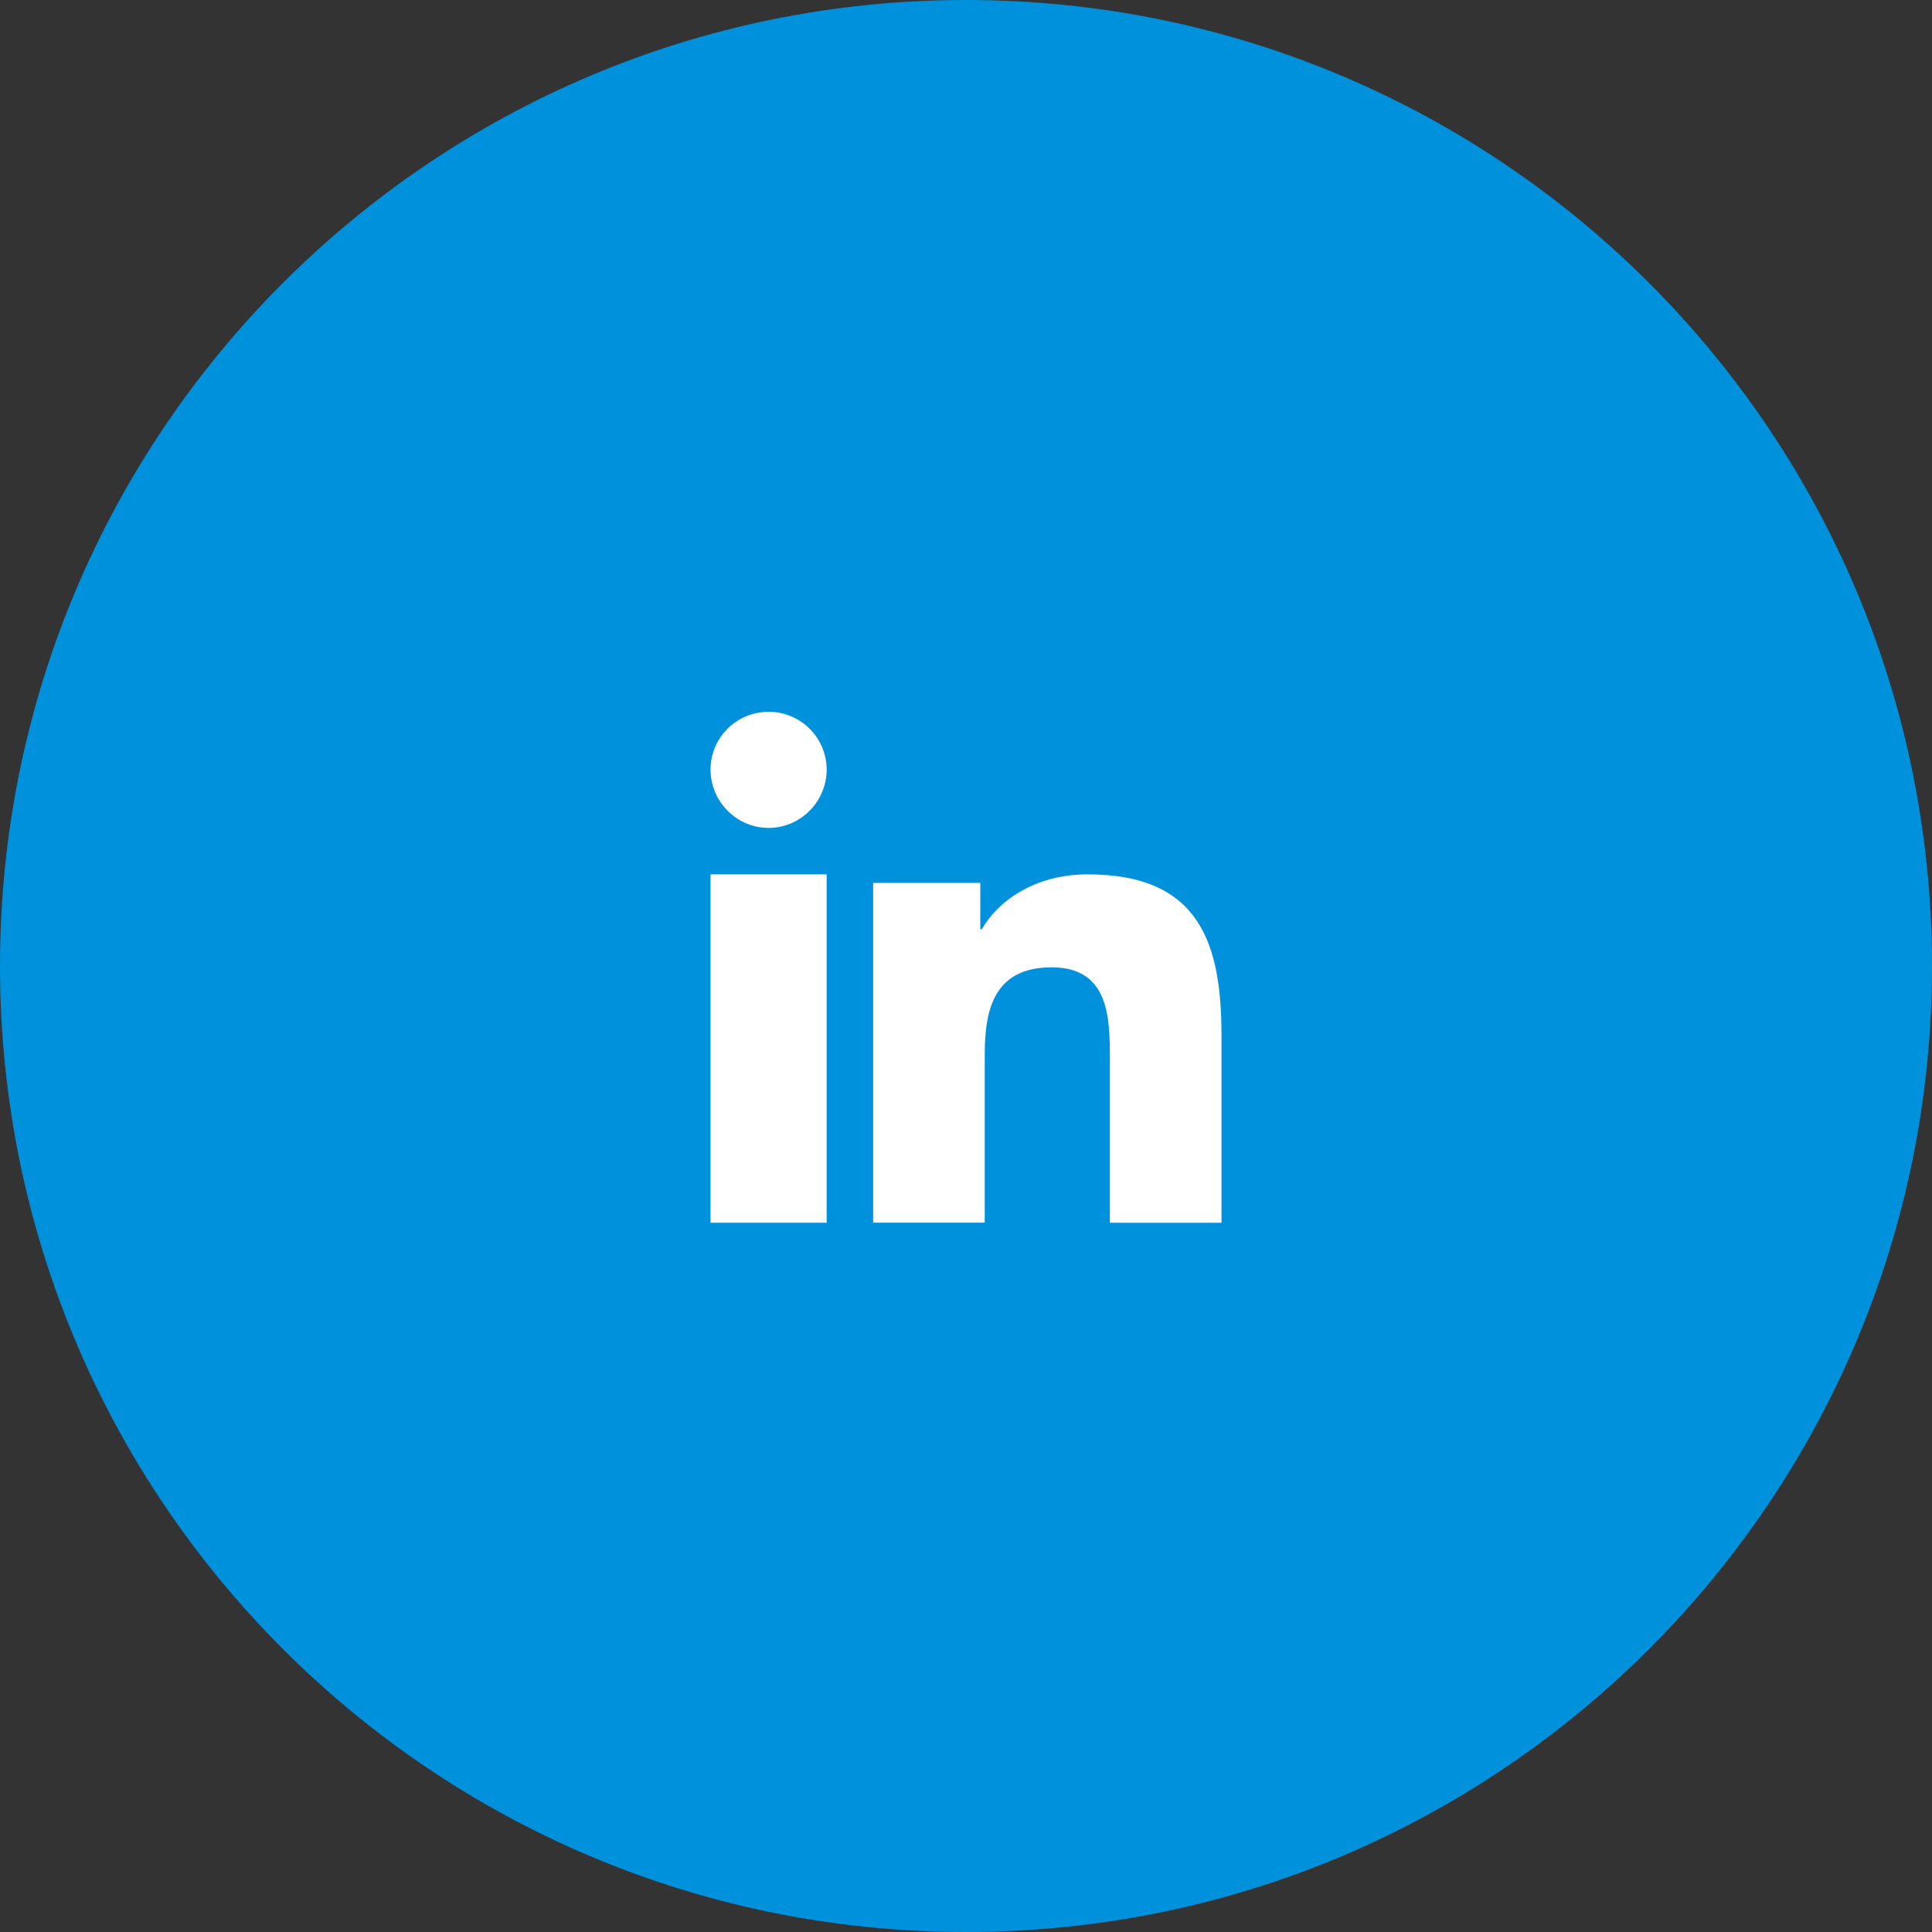 <svg width="57" height="57" viewBox="0 0 57 57" fill="none" xmlns="http://www.w3.org/2000/svg">
<rect x="0" y="0" width="57" height="57" fill="#333333" stroke="none"/>
<path d="M0 28.5C0 44.24 12.76 57 28.5 57C44.24 57 57 44.24 57 28.5C57 12.76 44.24 0 28.5 0C12.76 0 0 12.76 0 28.5Z" fill="#0091DD"/>
<path d="M36.034 36.073L36.038 36.072V30.566C36.038 27.872 35.424 25.796 32.088 25.796C30.484 25.796 29.409 26.628 28.969 27.415H28.922V26.048H25.76V36.073H29.053V31.11C29.053 29.803 29.316 28.539 31.03 28.539C32.718 28.539 32.744 30.031 32.744 31.194V36.075H36.034V36.073Z" fill="white"/>
<path d="M24.389 25.796H20.963V36.075H24.389V25.796Z" fill="white"/>
<path d="M22.676 21C21.73 21 20.963 21.764 20.963 22.705C20.963 23.646 21.731 24.426 22.676 24.426C23.622 24.426 24.389 23.646 24.389 22.705C24.388 21.764 23.621 21 22.676 21Z" fill="white"/>
</svg>
